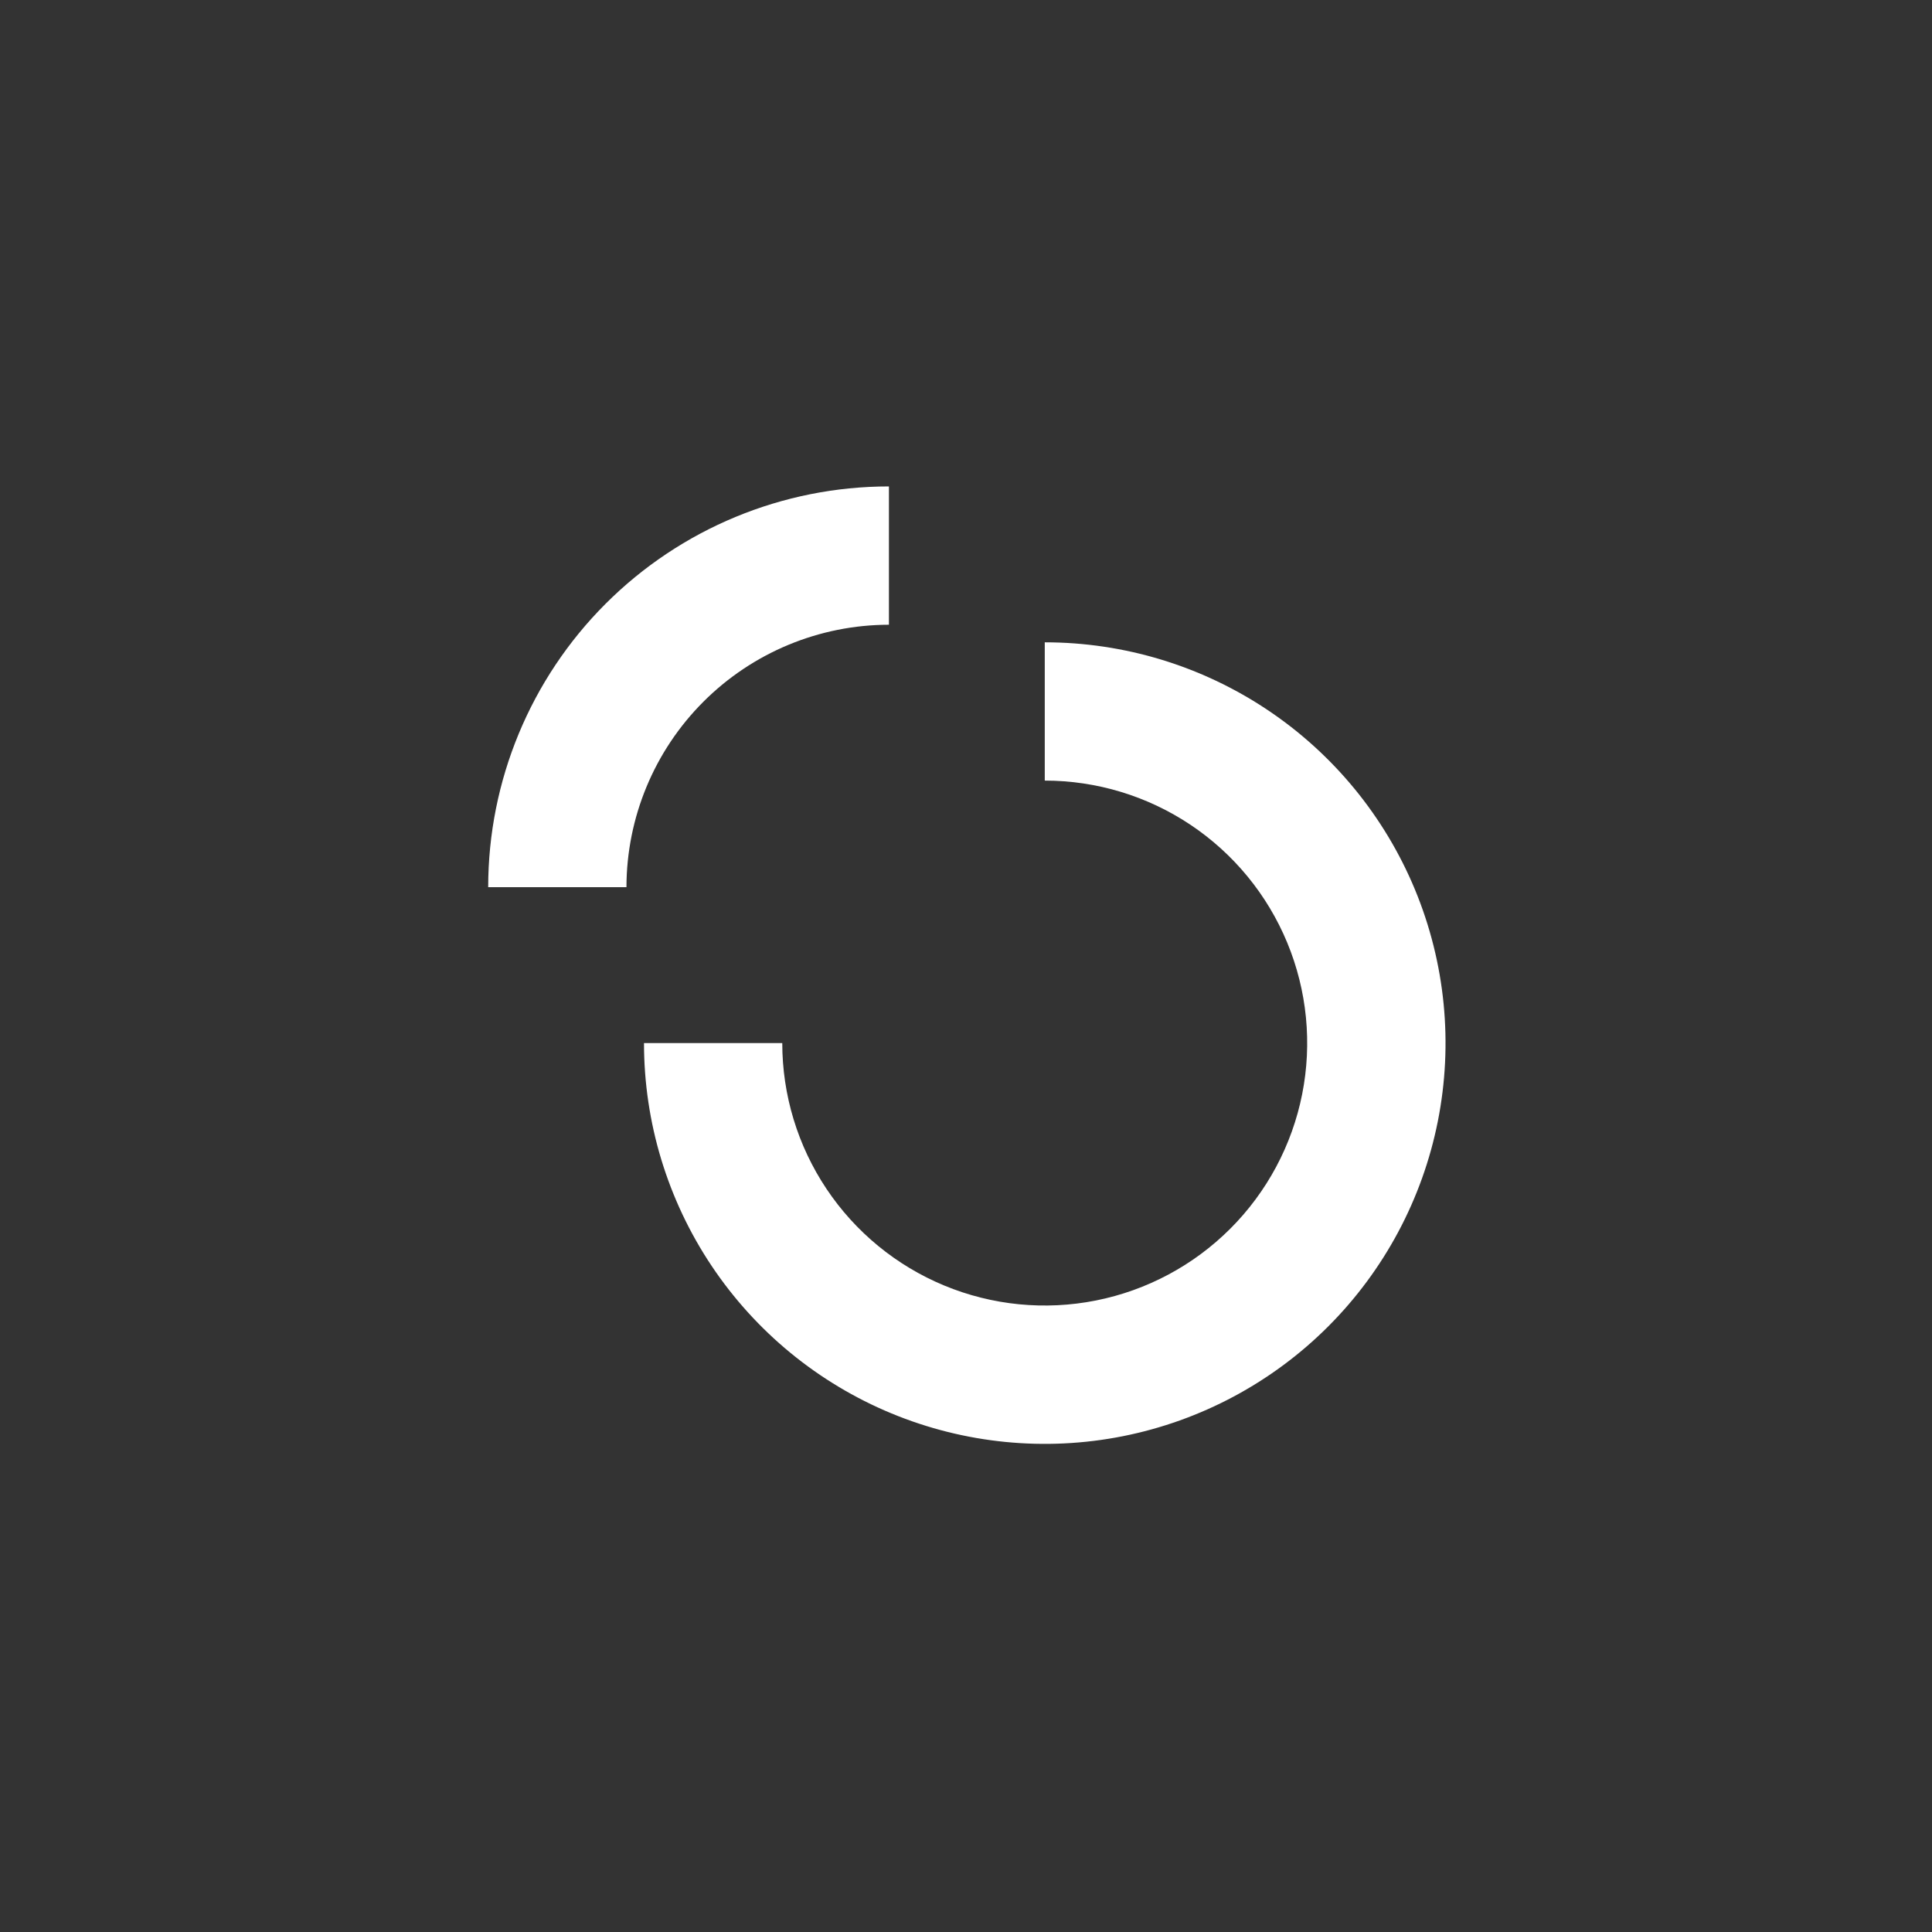 <?xml version="1.0" encoding="UTF-8" standalone="no"?>
<svg xmlns="http://www.w3.org/2000/svg" xmlns:svg="http://www.w3.org/2000/svg" width="1116" height="1116" viewBox="0 0 1116 1116" fill="none" version="1.1" id="svg13">
  <rect x="0" y="0" width="1116" height="1116" fill="#333333" stroke="none"/>
  <g clip-path="url(#clip0_1817_2760)" id="g6">
    <path d="M513.476 360.872V280.979C452.085 280.979 393.208 305.367 349.798 348.779C306.388 392.191 282 451.07 282 512.464H361.869C361.921 472.272 377.912 433.741 406.333 405.323C434.754 376.905 473.286 360.919 513.476 360.872V360.872Z" fill="white" id="path2"></path>
    <path d="M603.498 371.029V450.901C633.482 450.906 662.792 459.801 687.721 476.463C712.65 493.126 732.078 516.806 743.549 544.51C755.021 572.214 758.02 602.698 752.168 632.106C746.315 661.515 731.875 688.528 710.671 709.729C689.467 730.931 662.453 745.368 633.045 751.216C603.637 757.065 573.155 754.061 545.453 742.585C517.752 731.109 494.076 711.677 477.418 686.744C460.76 661.812 451.869 632.5 451.869 602.515H372C371.996 648.303 385.569 693.065 411.004 731.139C436.438 769.213 472.592 798.89 514.893 816.415C557.193 833.941 603.74 838.529 648.648 829.598C693.555 820.668 734.806 798.621 767.184 766.245C799.562 733.869 821.612 692.618 830.546 647.71C839.481 602.801 834.898 556.251 817.377 513.948C799.856 471.644 770.184 435.486 732.114 410.047C694.044 384.608 649.285 371.029 603.498 371.029V371.029Z" fill="white" id="path4"></path>
  </g>
  <defs id="defs11">
    <clipPath id="clip0_1817_2760">
      <rect width="553" height="553" fill="white" transform="translate(282 281)" id="rect8"></rect>
    </clipPath>
  </defs>
</svg>

